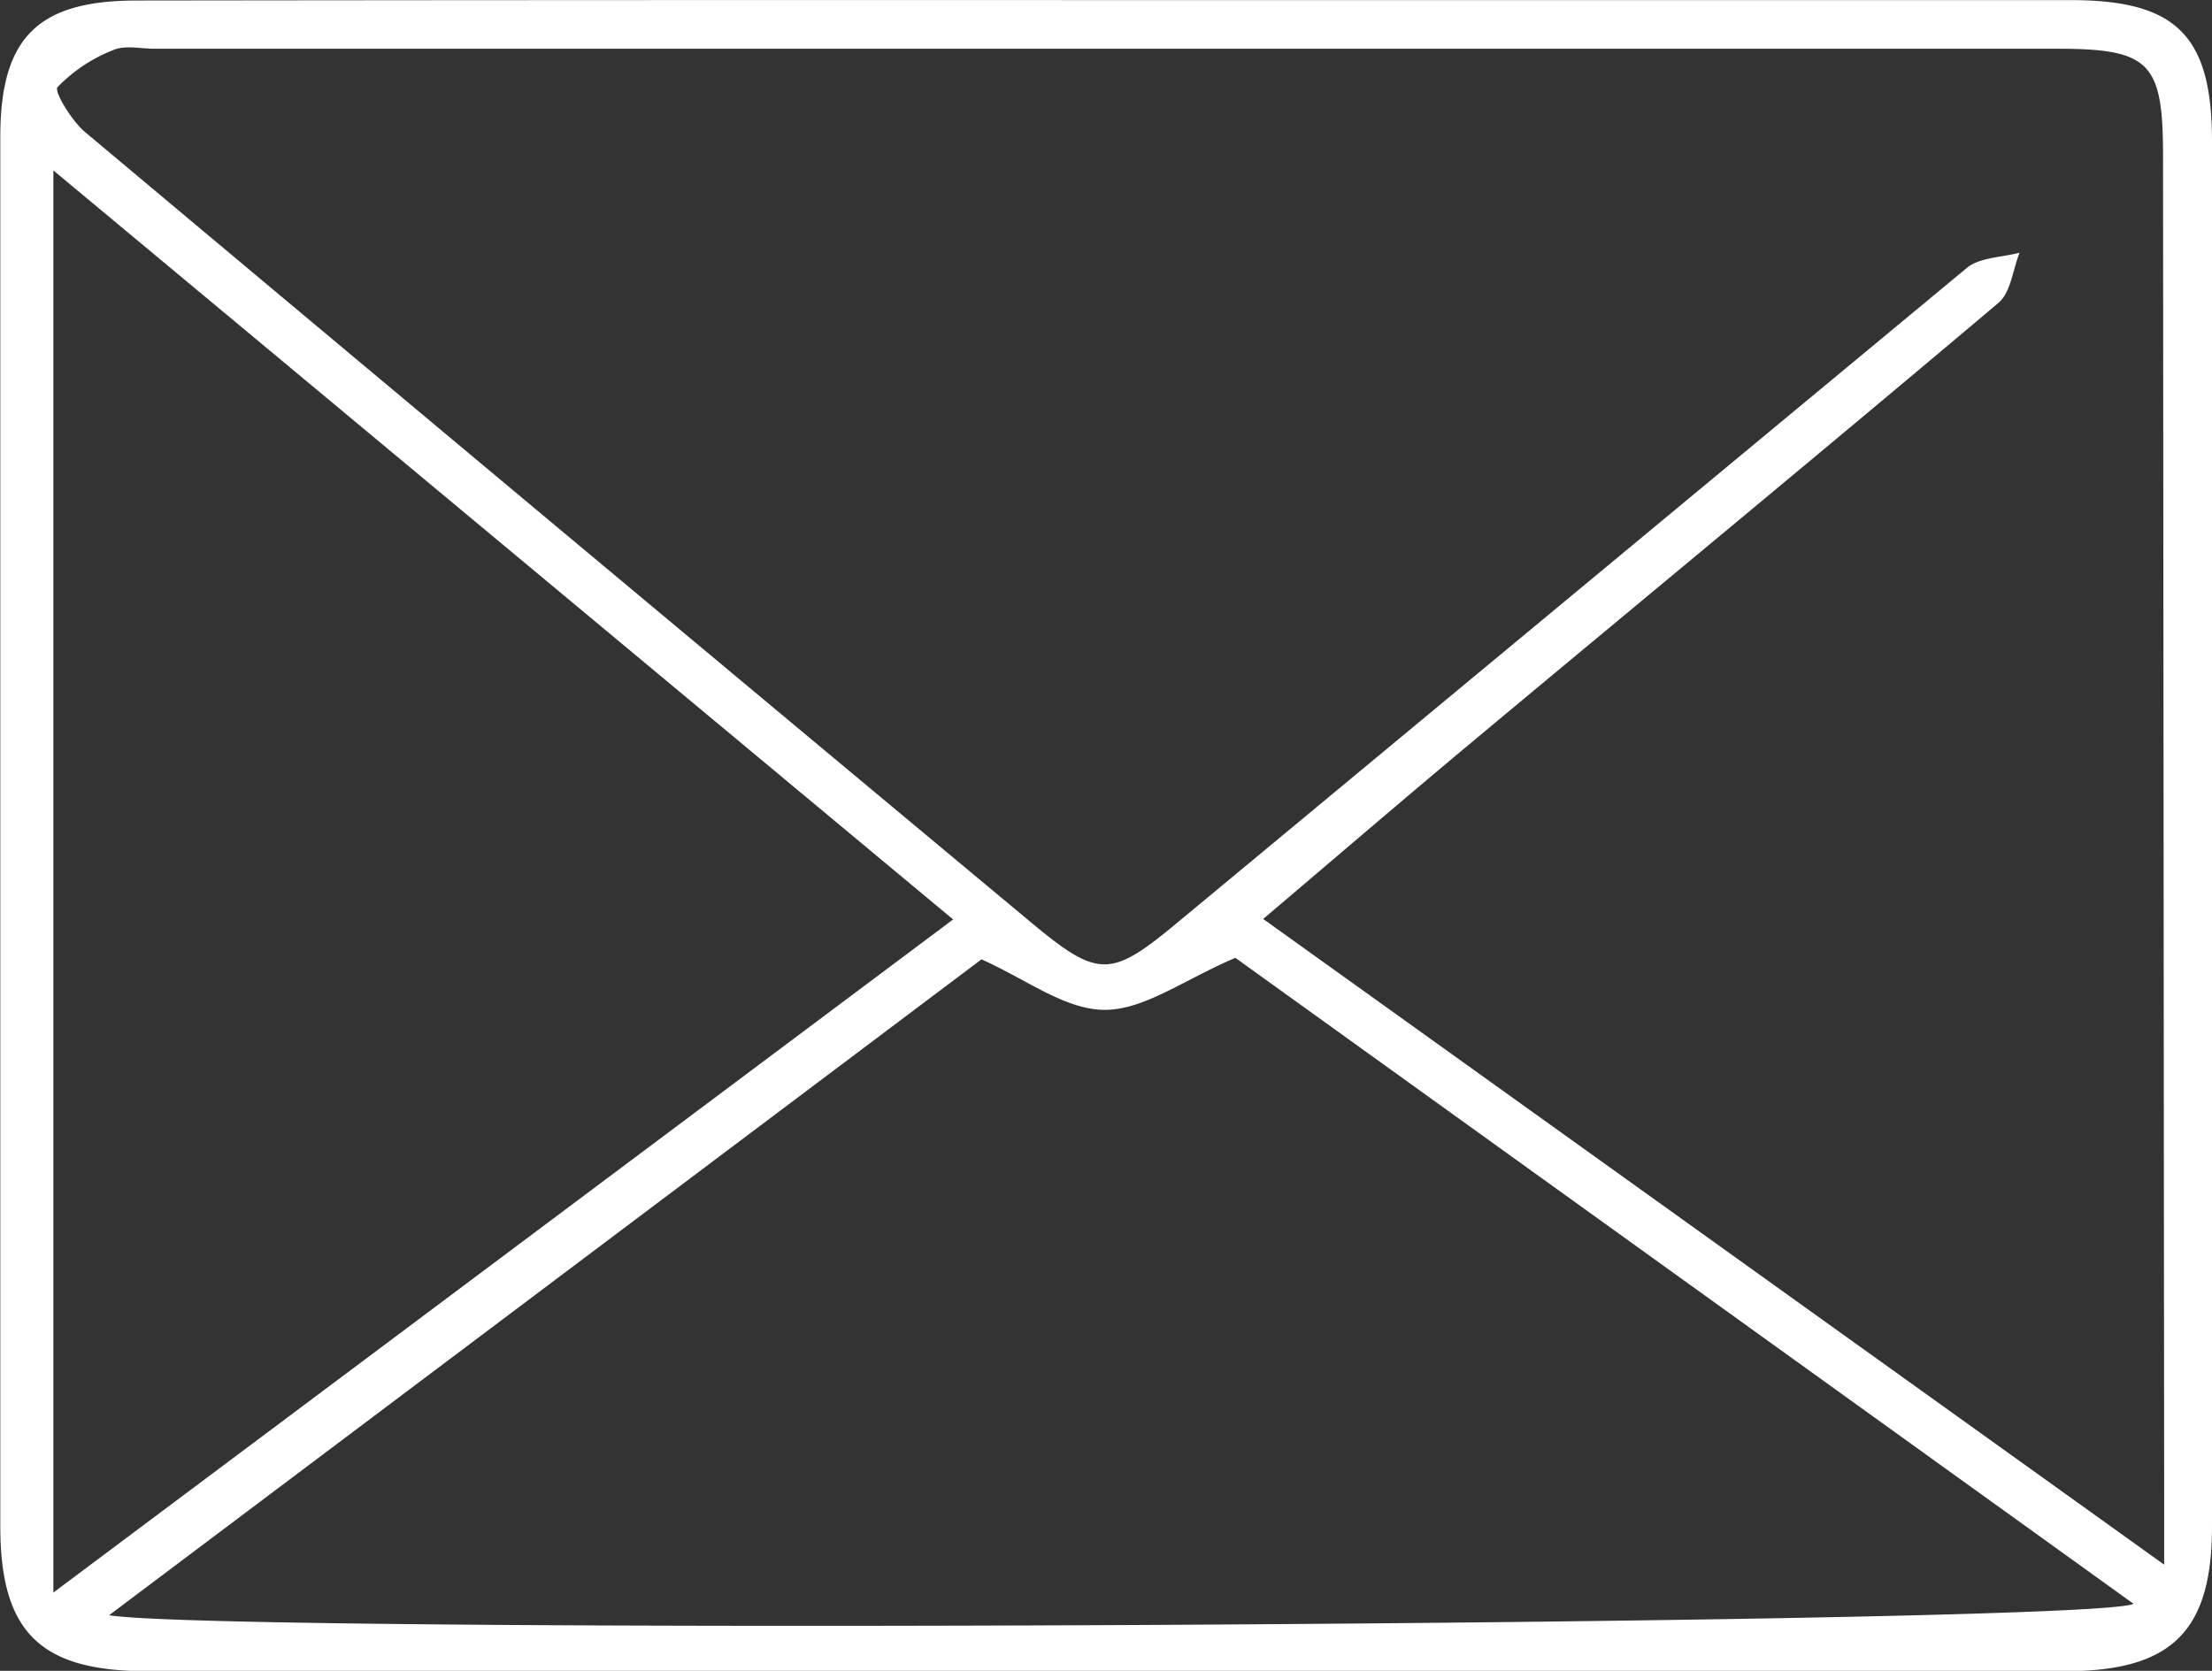 <svg id="Layer_1" data-name="Layer 1" xmlns="http://www.w3.org/2000/svg" viewBox="0 0 215.53 162.84"><rect x="0" y="0" width="215.53" height="162.84" fill="#333333" stroke="none"/><title>newsletter</title><path fill="white" d="M113.49,30.93h94c10.3,0,13.78,3.44,13.78,13.78q0,67.48,0,135c0,10.21-3.95,14.08-14.27,14.08q-93.47,0-186.95,0c-10.39,0-14.27-3.81-14.28-14.07q0-67.73,0-135.46c0-9.67,3.64-13.28,13.26-13.29Q66.25,30.91,113.49,30.93ZM216.61,183.41c0-3,0-4.92,0-6.84q-.06-65.22-.11-130.45c0-9.09-1.24-10.45-10.3-10.45H20.77c-1.33,0-2.84-.37-4,.13a15.27,15.27,0,0,0-5.43,3.62c-.35.41,1.39,3.29,2.71,4.39q45.95,38.52,92,76.88c6.7,5.59,7.86,5.6,14.43.13Q159,88.86,197.42,57c1.25-1,3.38-1,5.1-1.45-.66,1.66-.85,3.87-2.06,4.89-17,14.35-34.17,28.51-51.26,42.77-6.71,5.6-13.34,11.3-20.38,17.27Zm-90.5-59.14c-5,2.13-8.88,5.08-12.74,5.07s-7.67-3-12-4.92l-85,63.92c11.24,1.89,193.79,1,197.25-1.12Zm-27.5-3.74-87.67-73V186.13Z" transform="translate(-5.74 -30.92)"/></svg>
